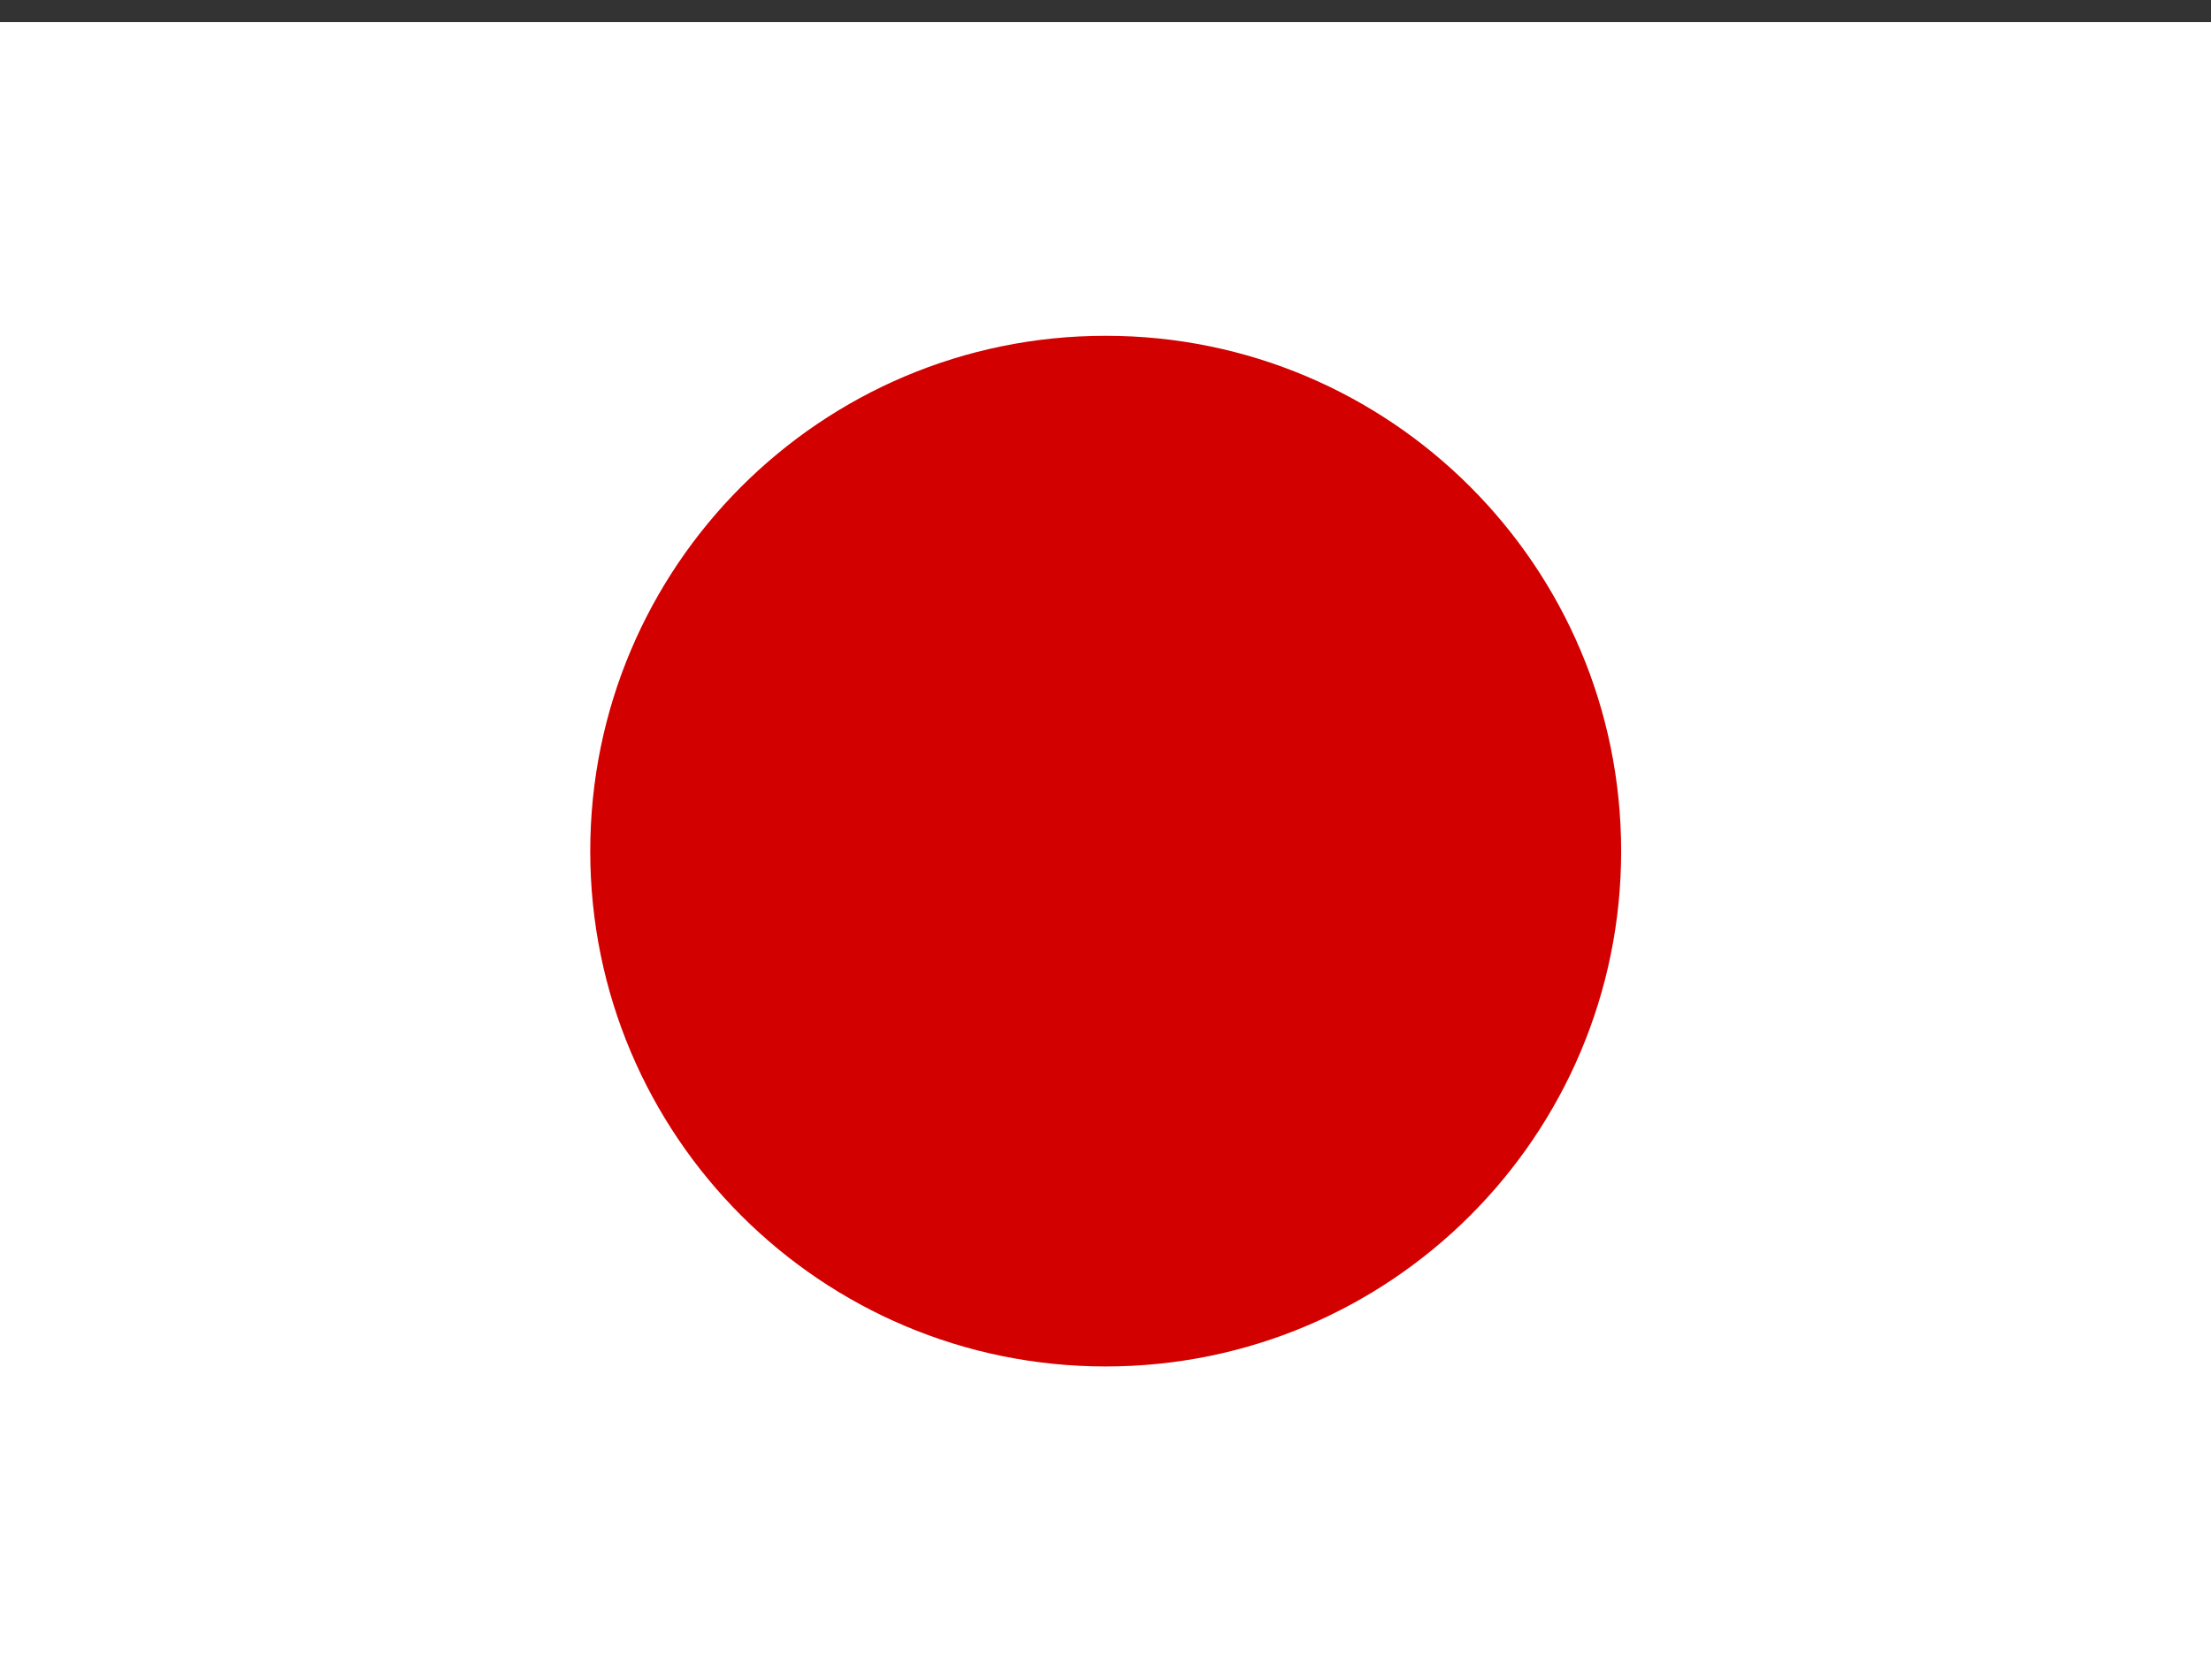 <svg width="50" height="38" viewBox="0 0 50 38" fill="none" xmlns="http://www.w3.org/2000/svg">
<rect x="0" y="0" width="50" height="38" fill="#333333" stroke="none"/>
<g clip-path="url(#clip0_437_16007)">
<path fill-rule="evenodd" clip-rule="evenodd" d="M-3.125 0.5H53.125V38H-3.125V0.5Z" fill="white"/>
<path d="M25.004 30.908C31.442 30.908 36.661 25.69 36.661 19.252C36.661 12.814 31.442 7.595 25.004 7.595C18.567 7.595 13.348 12.814 13.348 19.252C13.348 25.69 18.567 30.908 25.004 30.908Z" fill="#D30000"/>
</g>
<defs>
<clipPath id="clip0_437_16007">
<rect width="50" height="37.5" fill="white" transform="translate(0 0.5)"/>
</clipPath>
</defs>
</svg>
